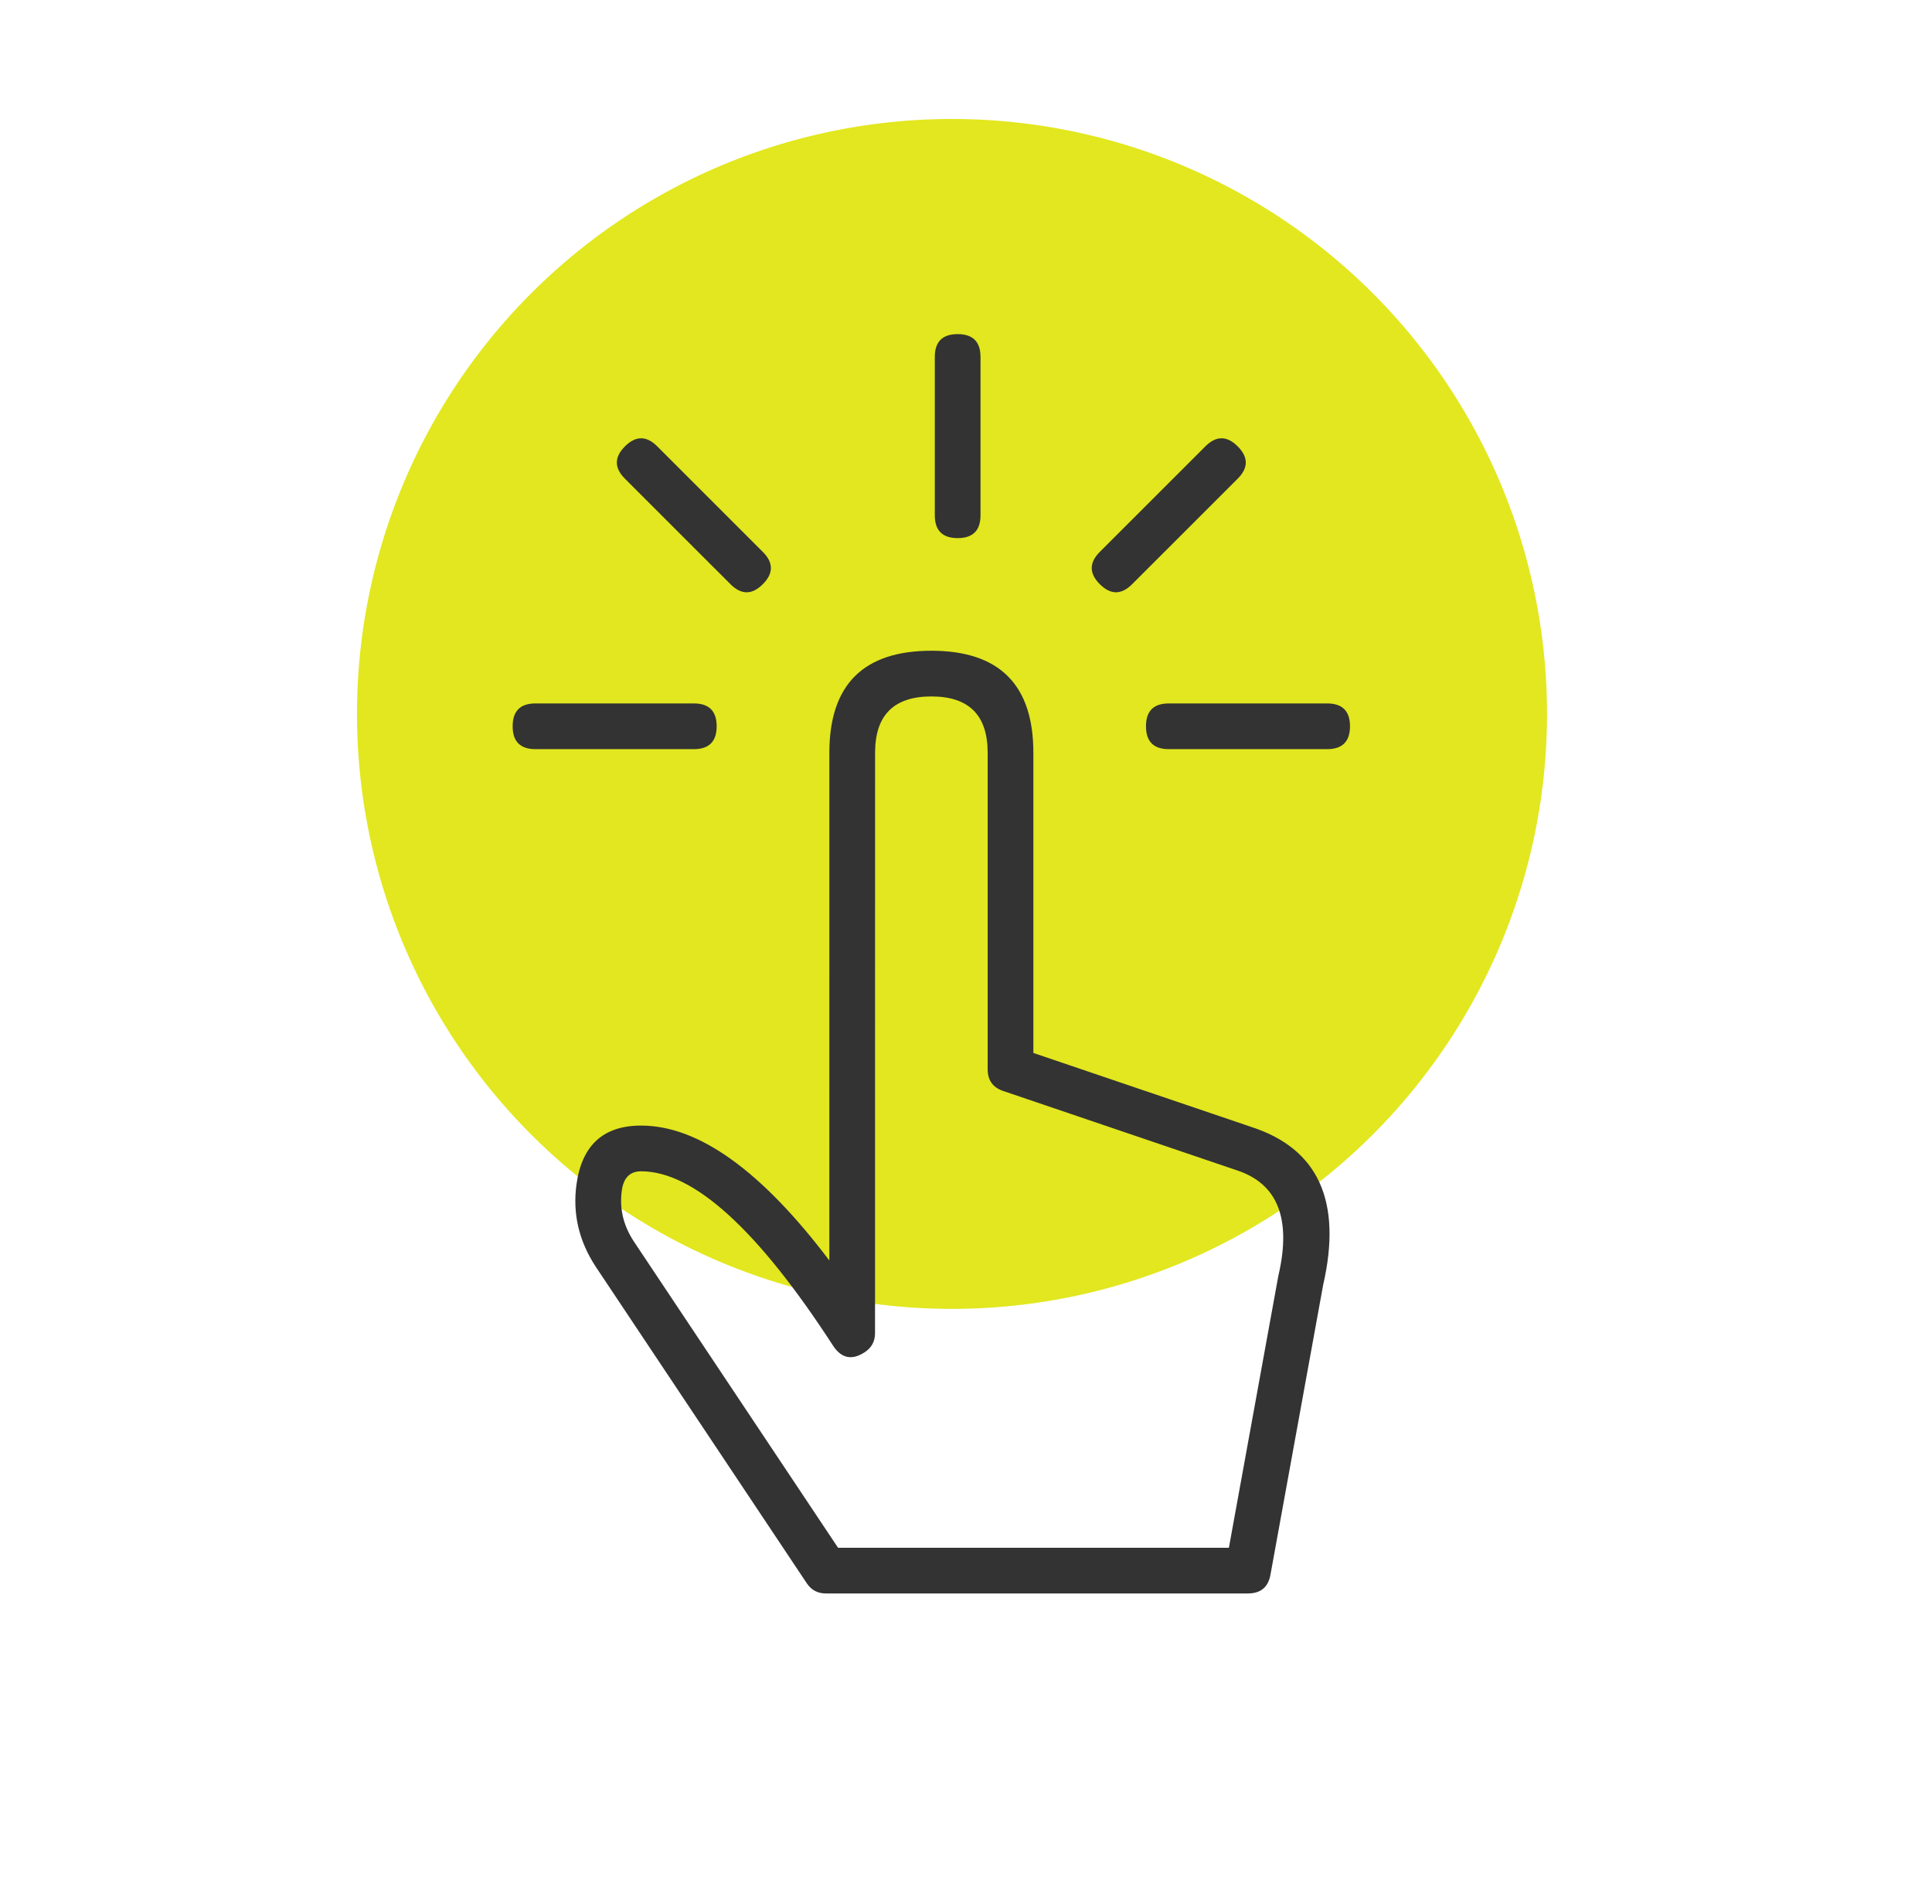 <svg xmlns="http://www.w3.org/2000/svg" width="69" height="68" viewBox="0 0 69 68">
  <path class="svg-accent-fill" fill="#E2E71F" d="M55.25,25.5 A21.25 21.25 0 1 1 12.75,25.5 A21.25 21.25 0 1 1 55.25,25.5 Z"/>
  <path class="svg-base-fill" fill="#333" d="M29.62,26.886 L29.62,26.886 Q29.62,23.243 33.263,23.243 Q36.906,23.243 36.906,26.886 L36.906,37.609 L44.679,40.248 Q48.284,41.409 47.255,45.898 L45.374,56.244 Q45.252,56.914 44.57,56.914 L29.493,56.914 Q29.056,56.914 28.814,56.551 L21.275,45.242 Q20.374,43.867 20.589,42.303 Q20.878,40.203 22.896,40.203 Q25.974,40.203 29.619,45.021 Z M31.253,26.886 L31.251,47.617 Q31.251,48.06 30.879,48.301 Q30.537,48.523 30.255,48.463 Q29.972,48.403 29.75,48.061 Q25.711,41.836 22.896,41.836 Q22.301,41.836 22.207,42.526 Q22.075,43.484 22.634,44.337 L29.93,55.282 L43.889,55.282 L45.652,45.587 Q45.656,45.568 45.66,45.549 Q46.363,42.506 44.154,41.794 L35.828,38.967 Q35.274,38.779 35.274,38.194 L35.274,26.886 Q35.274,24.875 33.263,24.875 Q31.253,24.875 31.253,26.886 Z M47.397,26.758 L41.744,26.758 Q40.928,26.758 40.928,25.941 Q40.928,25.125 41.744,25.125 L47.397,25.125 Q48.214,25.125 48.214,25.941 Q48.214,26.758 47.397,26.758 Z M19.125,25.125 L24.779,25.125 Q25.595,25.125 25.595,25.941 Q25.595,26.758 24.779,26.758 L19.125,26.758 Q18.309,26.758 18.309,25.941 Q18.309,25.125 19.125,25.125 Z M35.018,12.75 L35.018,18.403 Q35.018,19.22 34.202,19.22 Q33.386,19.22 33.386,18.403 L33.386,12.75 Q33.386,11.934 34.202,11.934 Q35.018,11.934 35.018,12.75 Z M44.203,17.098 L40.433,20.866 Q39.856,21.443 39.279,20.866 Q38.702,20.289 39.279,19.712 L43.049,15.943 Q43.626,15.366 44.203,15.943 Q44.492,16.232 44.492,16.521 Q44.492,16.809 44.203,17.098 Z M23.473,15.943 L27.243,19.712 Q27.82,20.289 27.243,20.866 Q26.666,21.444 26.089,20.867 L22.319,17.098 Q22.03,16.81 22.03,16.521 Q22.03,16.232 22.319,15.944 Q22.896,15.366 23.473,15.943 Z"/>
</svg>
